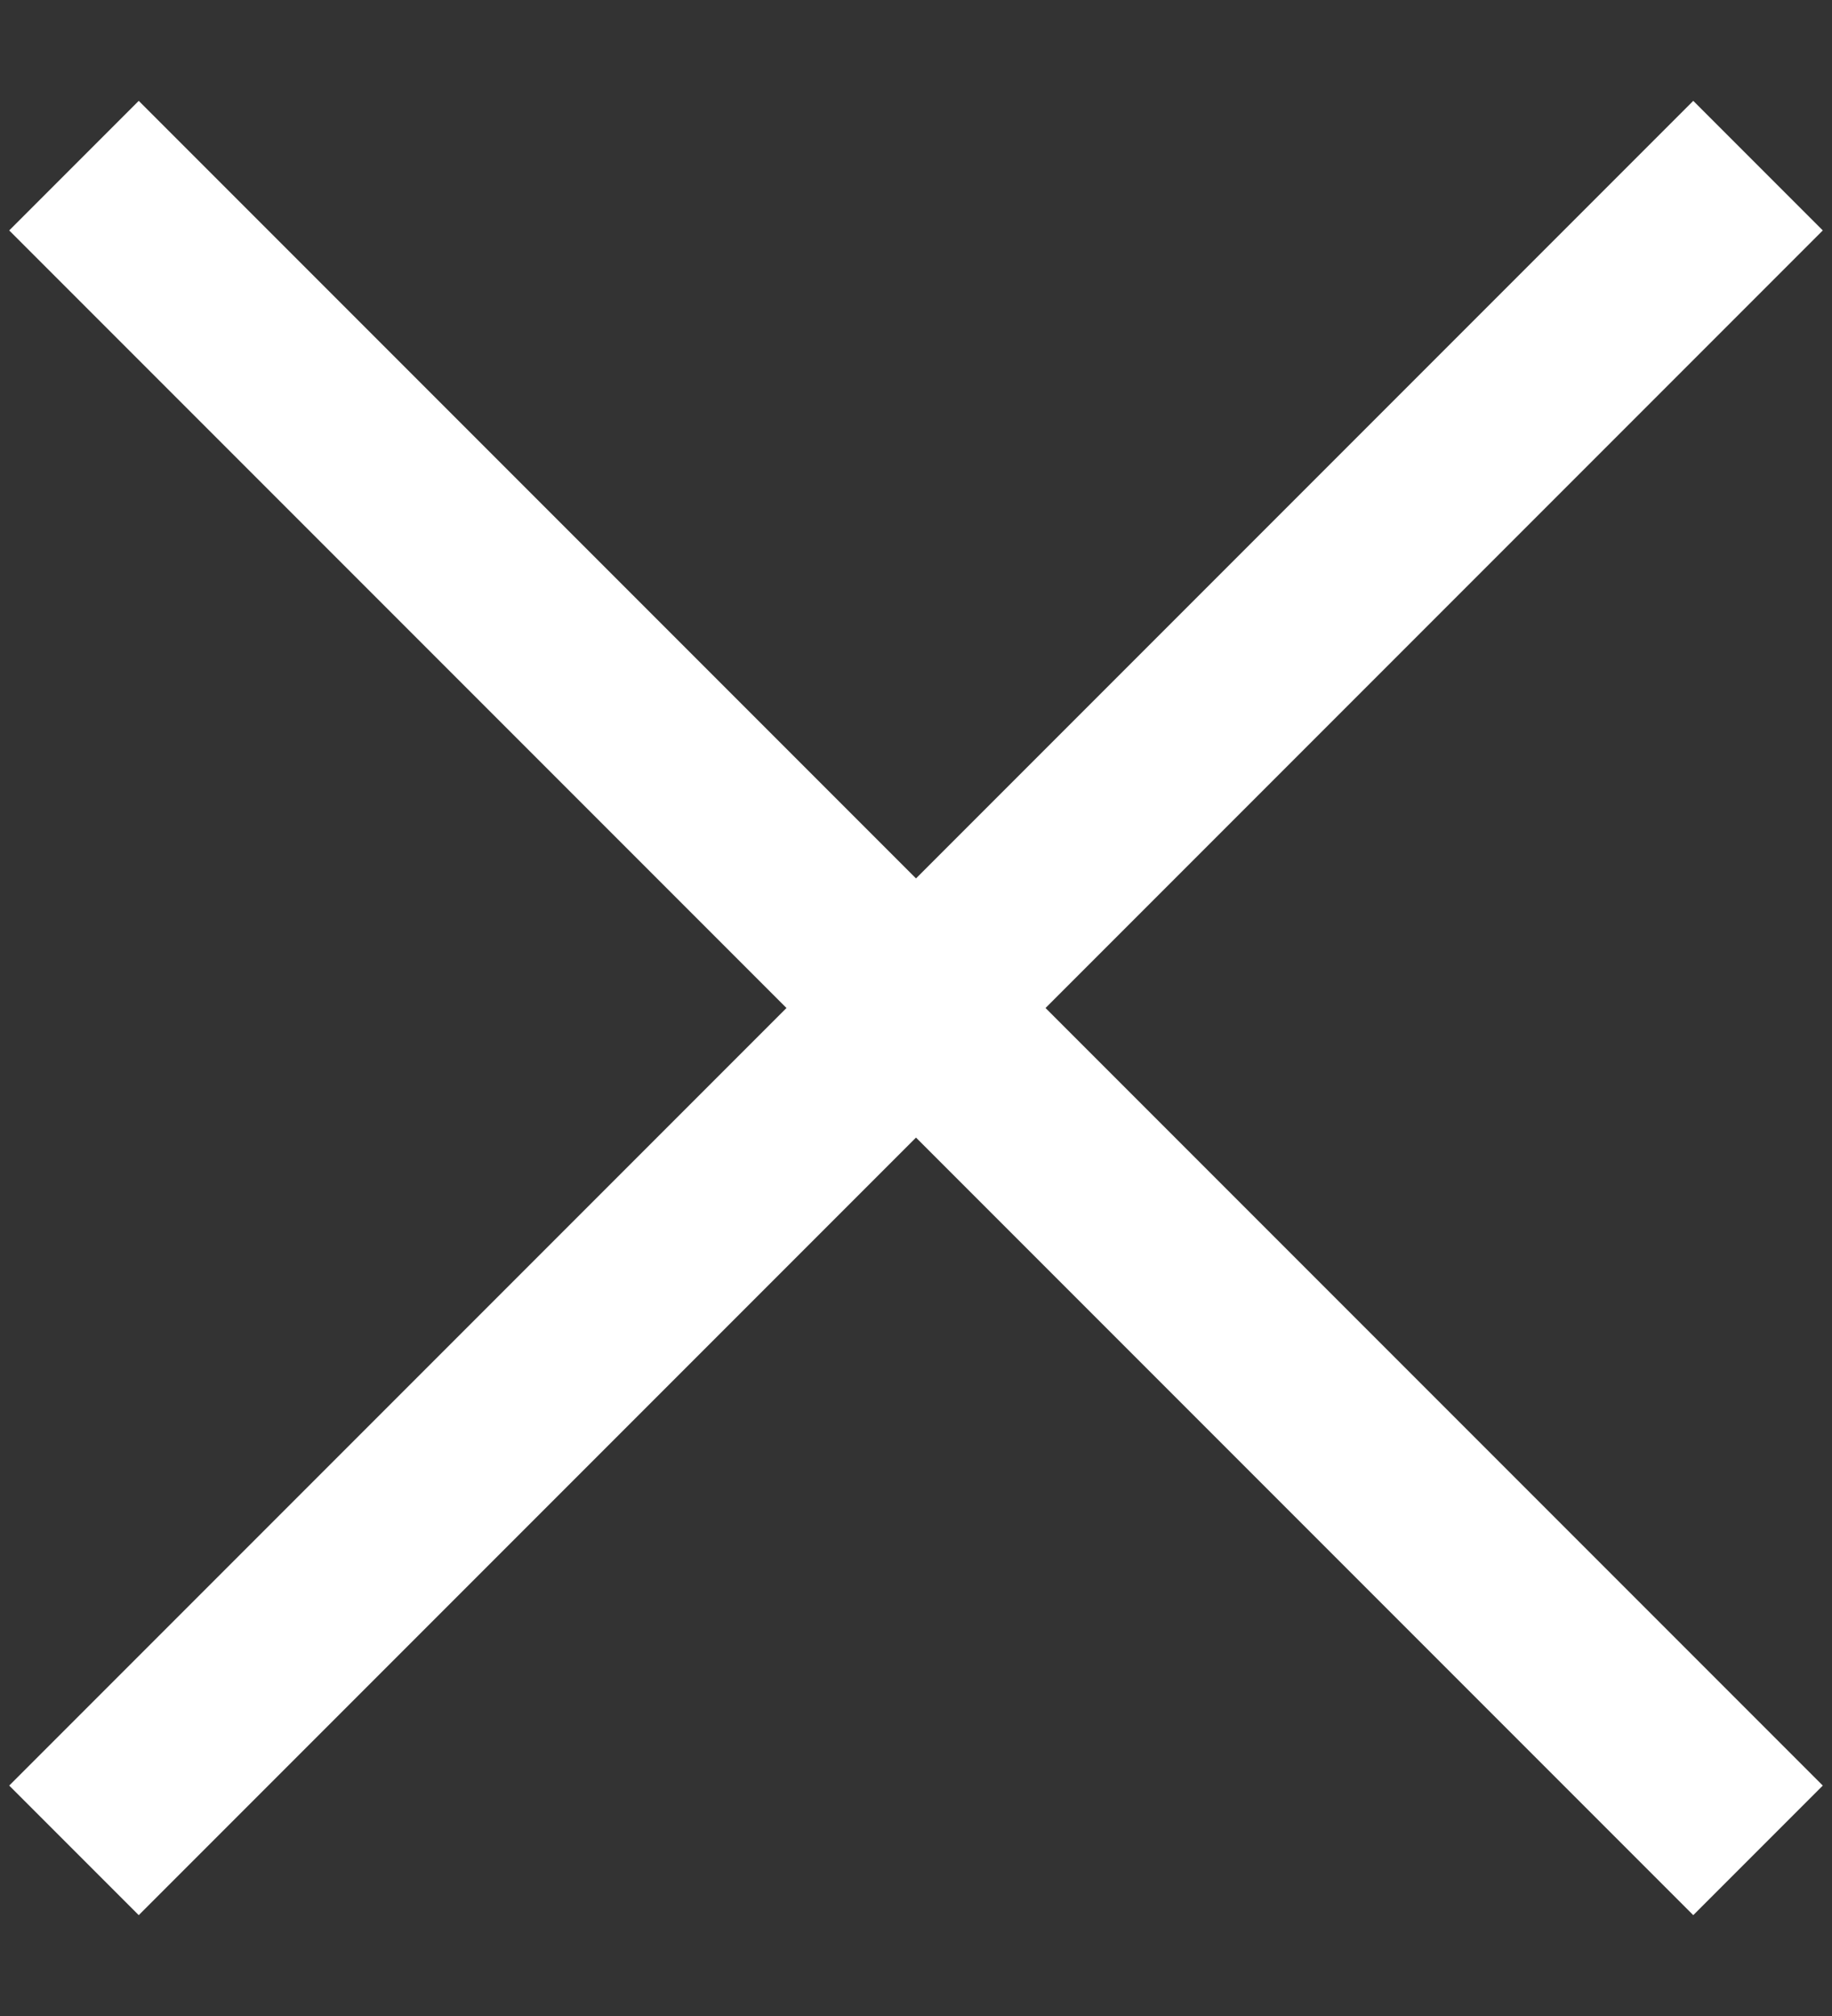 <?xml version="1.0" encoding="UTF-8"?>
<svg width="10px" height="11px" viewBox="0 0 10 11" version="1.1" xmlns="http://www.w3.org/2000/svg" xmlns:xlink="http://www.w3.org/1999/xlink">
    <rect x="0" y="0" width="10" height="11" fill="#333333" stroke="none"/>
    <!-- Generator: Sketch 53.2 (72643) - https://sketchapp.com -->
    <title>Colors/ Blue</title>
    <desc>Created with Sketch.</desc>
    <defs>
        <path d="M10,9 L16,9 L16,10 L10,10 L10,16 L9,16 L9,10 L3,10 L3,9 L9,9 L9,3 L10,3 L10,9 Z" id="path-1"></path>
    </defs>
    <g id="Symbols" stroke="none" stroke-width="1" fill="none" fill-rule="evenodd">
        <g id="Cookie-Banner" transform="translate(-982, -14)">
            <g id="Stacked-Group" transform="translate(866, 10)">
                <g id="Colors/-Blue" transform="translate(111.5, 0)">
                    <mask id="mask-2" fill="white">
                        <use xlink:href="#path-1"></use>
                    </mask>
                    <use id="Mask" fill="#FFFFFF" fill-rule="nonzero" transform="translate(9.5, 9.5) rotate(-315) translate(-9.5, -9.5) " xlink:href="#path-1"></use>
                </g>
            </g>
        </g>
    </g>
</svg>